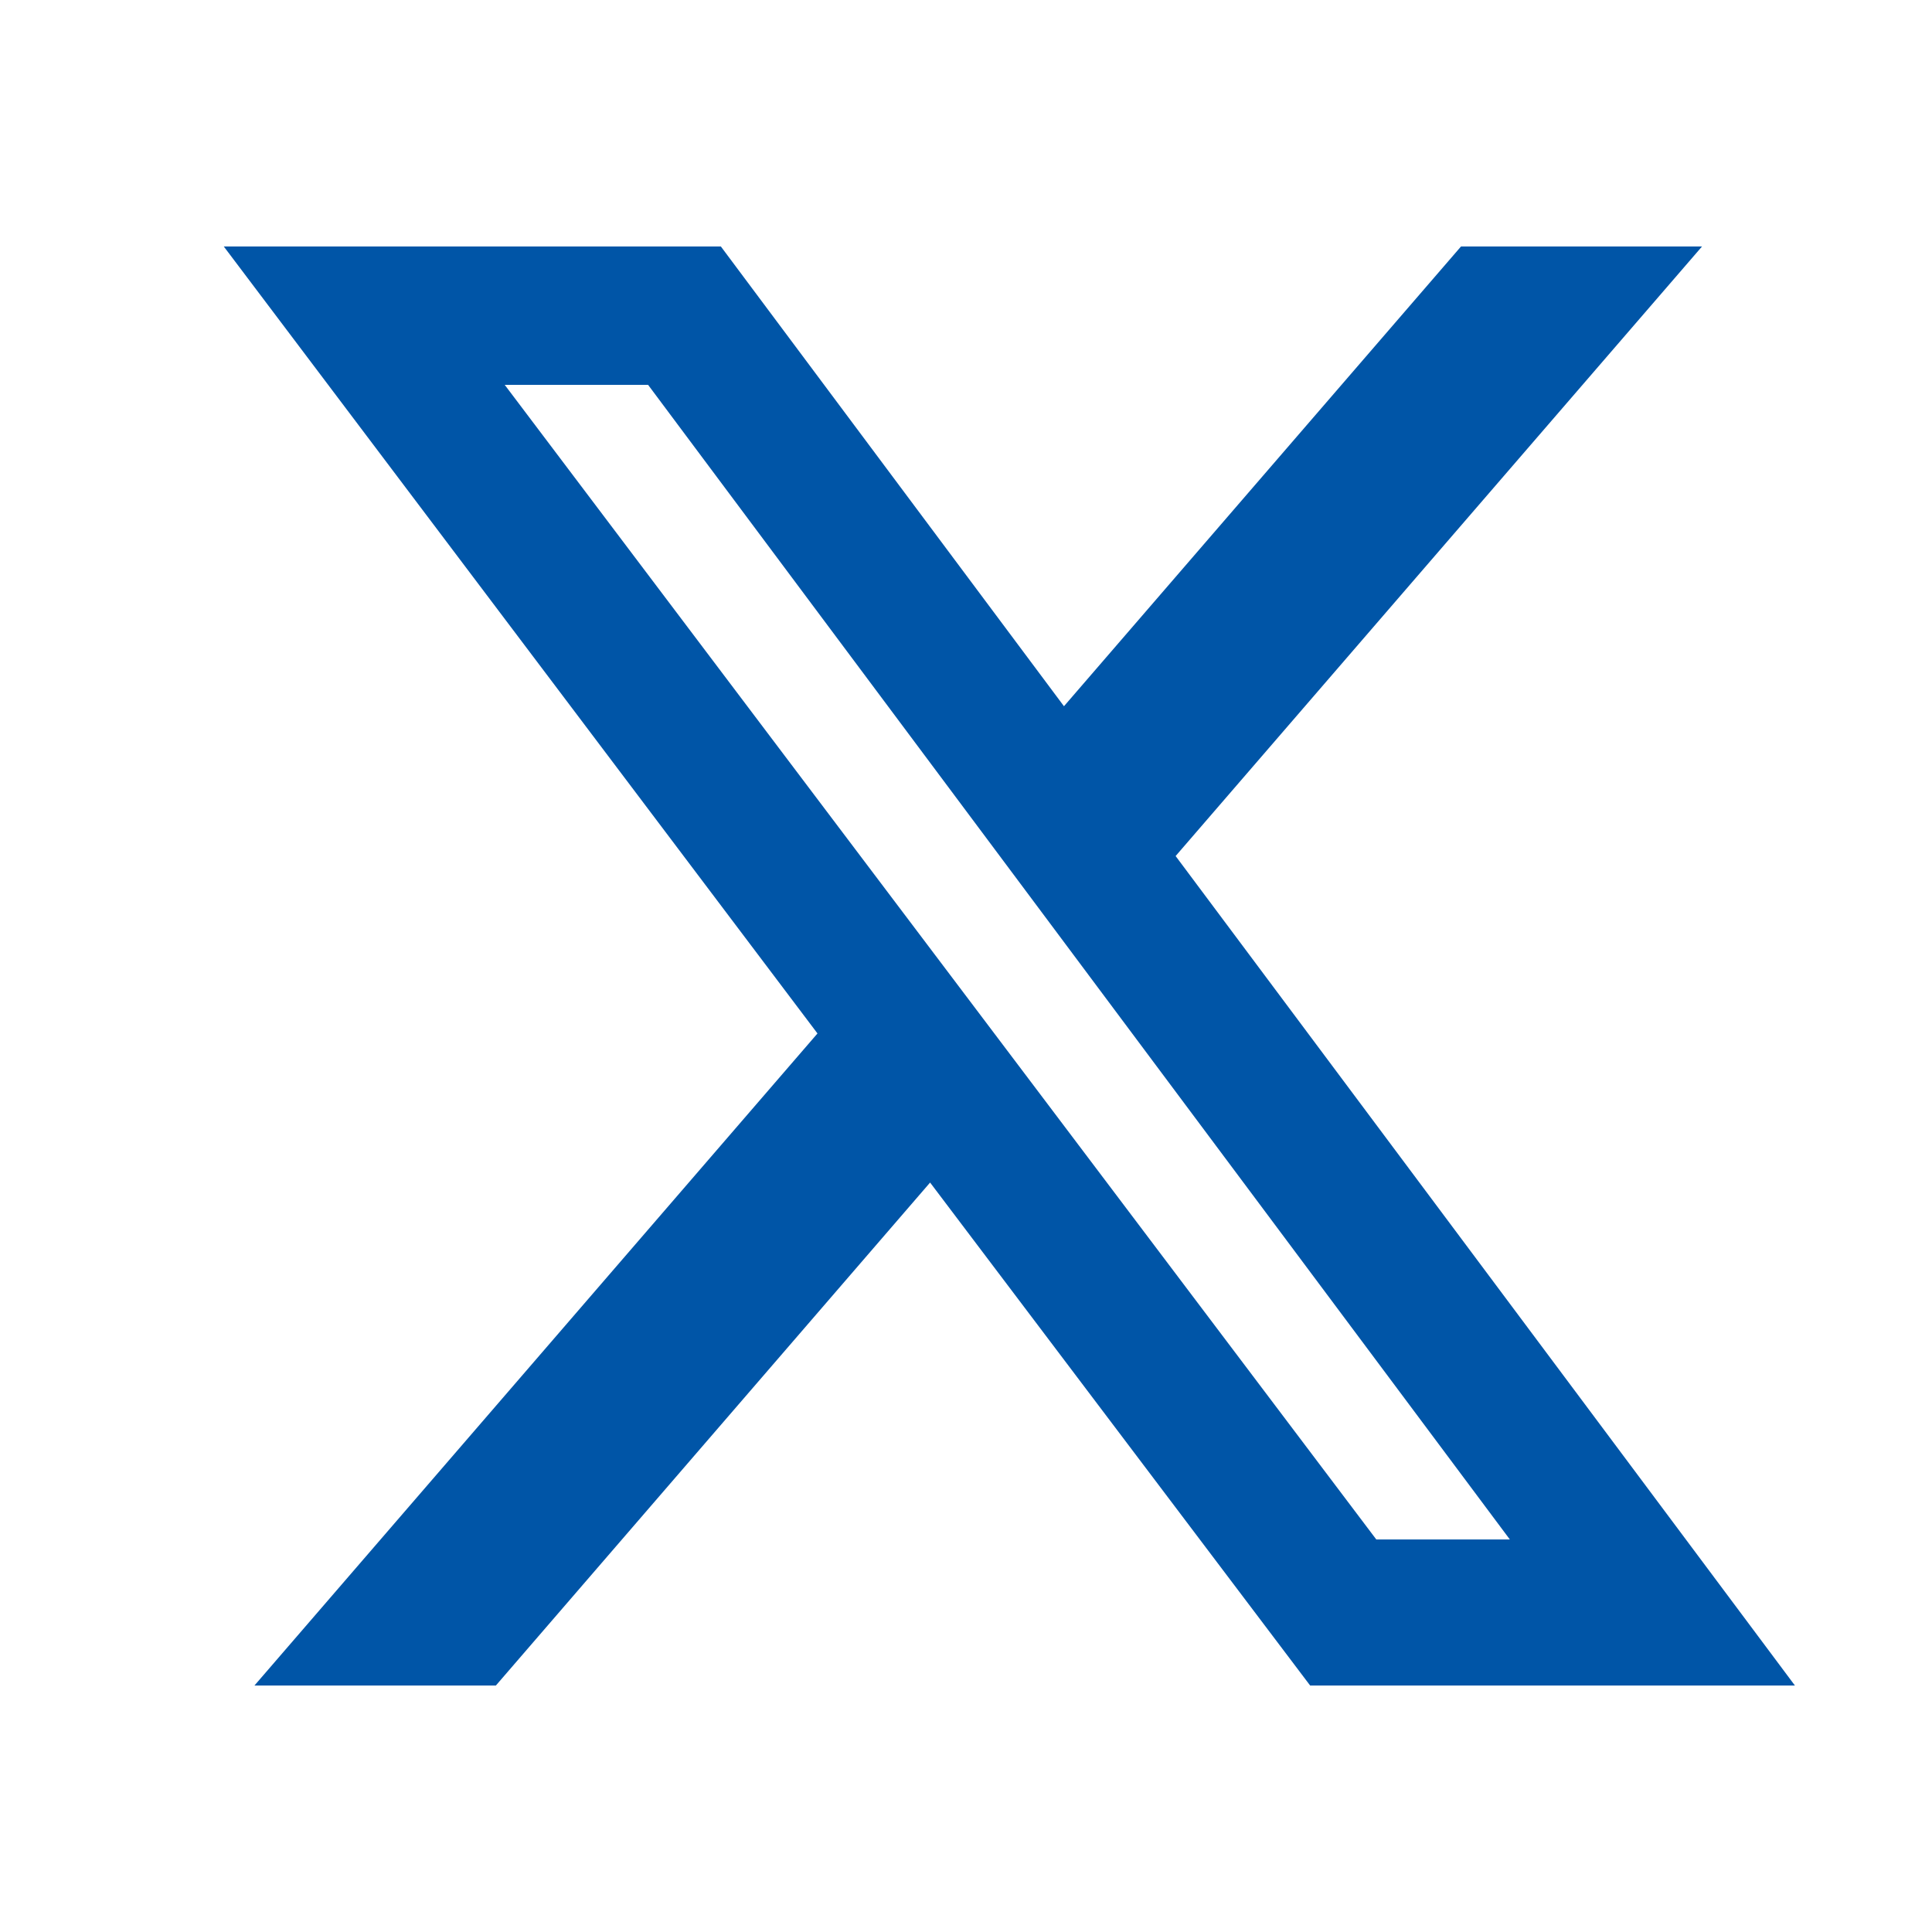<svg width="24" height="24" viewBox="0 0 24 24" fill="none" xmlns="http://www.w3.org/2000/svg">
<path d="M18.149 3.062H21.143L14.604 10.634L22.297 20.938H16.275L11.554 14.69L6.16 20.938H3.161L10.155 12.838L2.78 3.062H8.955L13.217 8.773L18.149 3.062ZM17.097 19.124H18.756L8.051 4.781H6.27L17.097 19.124Z" fill="#0055A7"/>
</svg>
